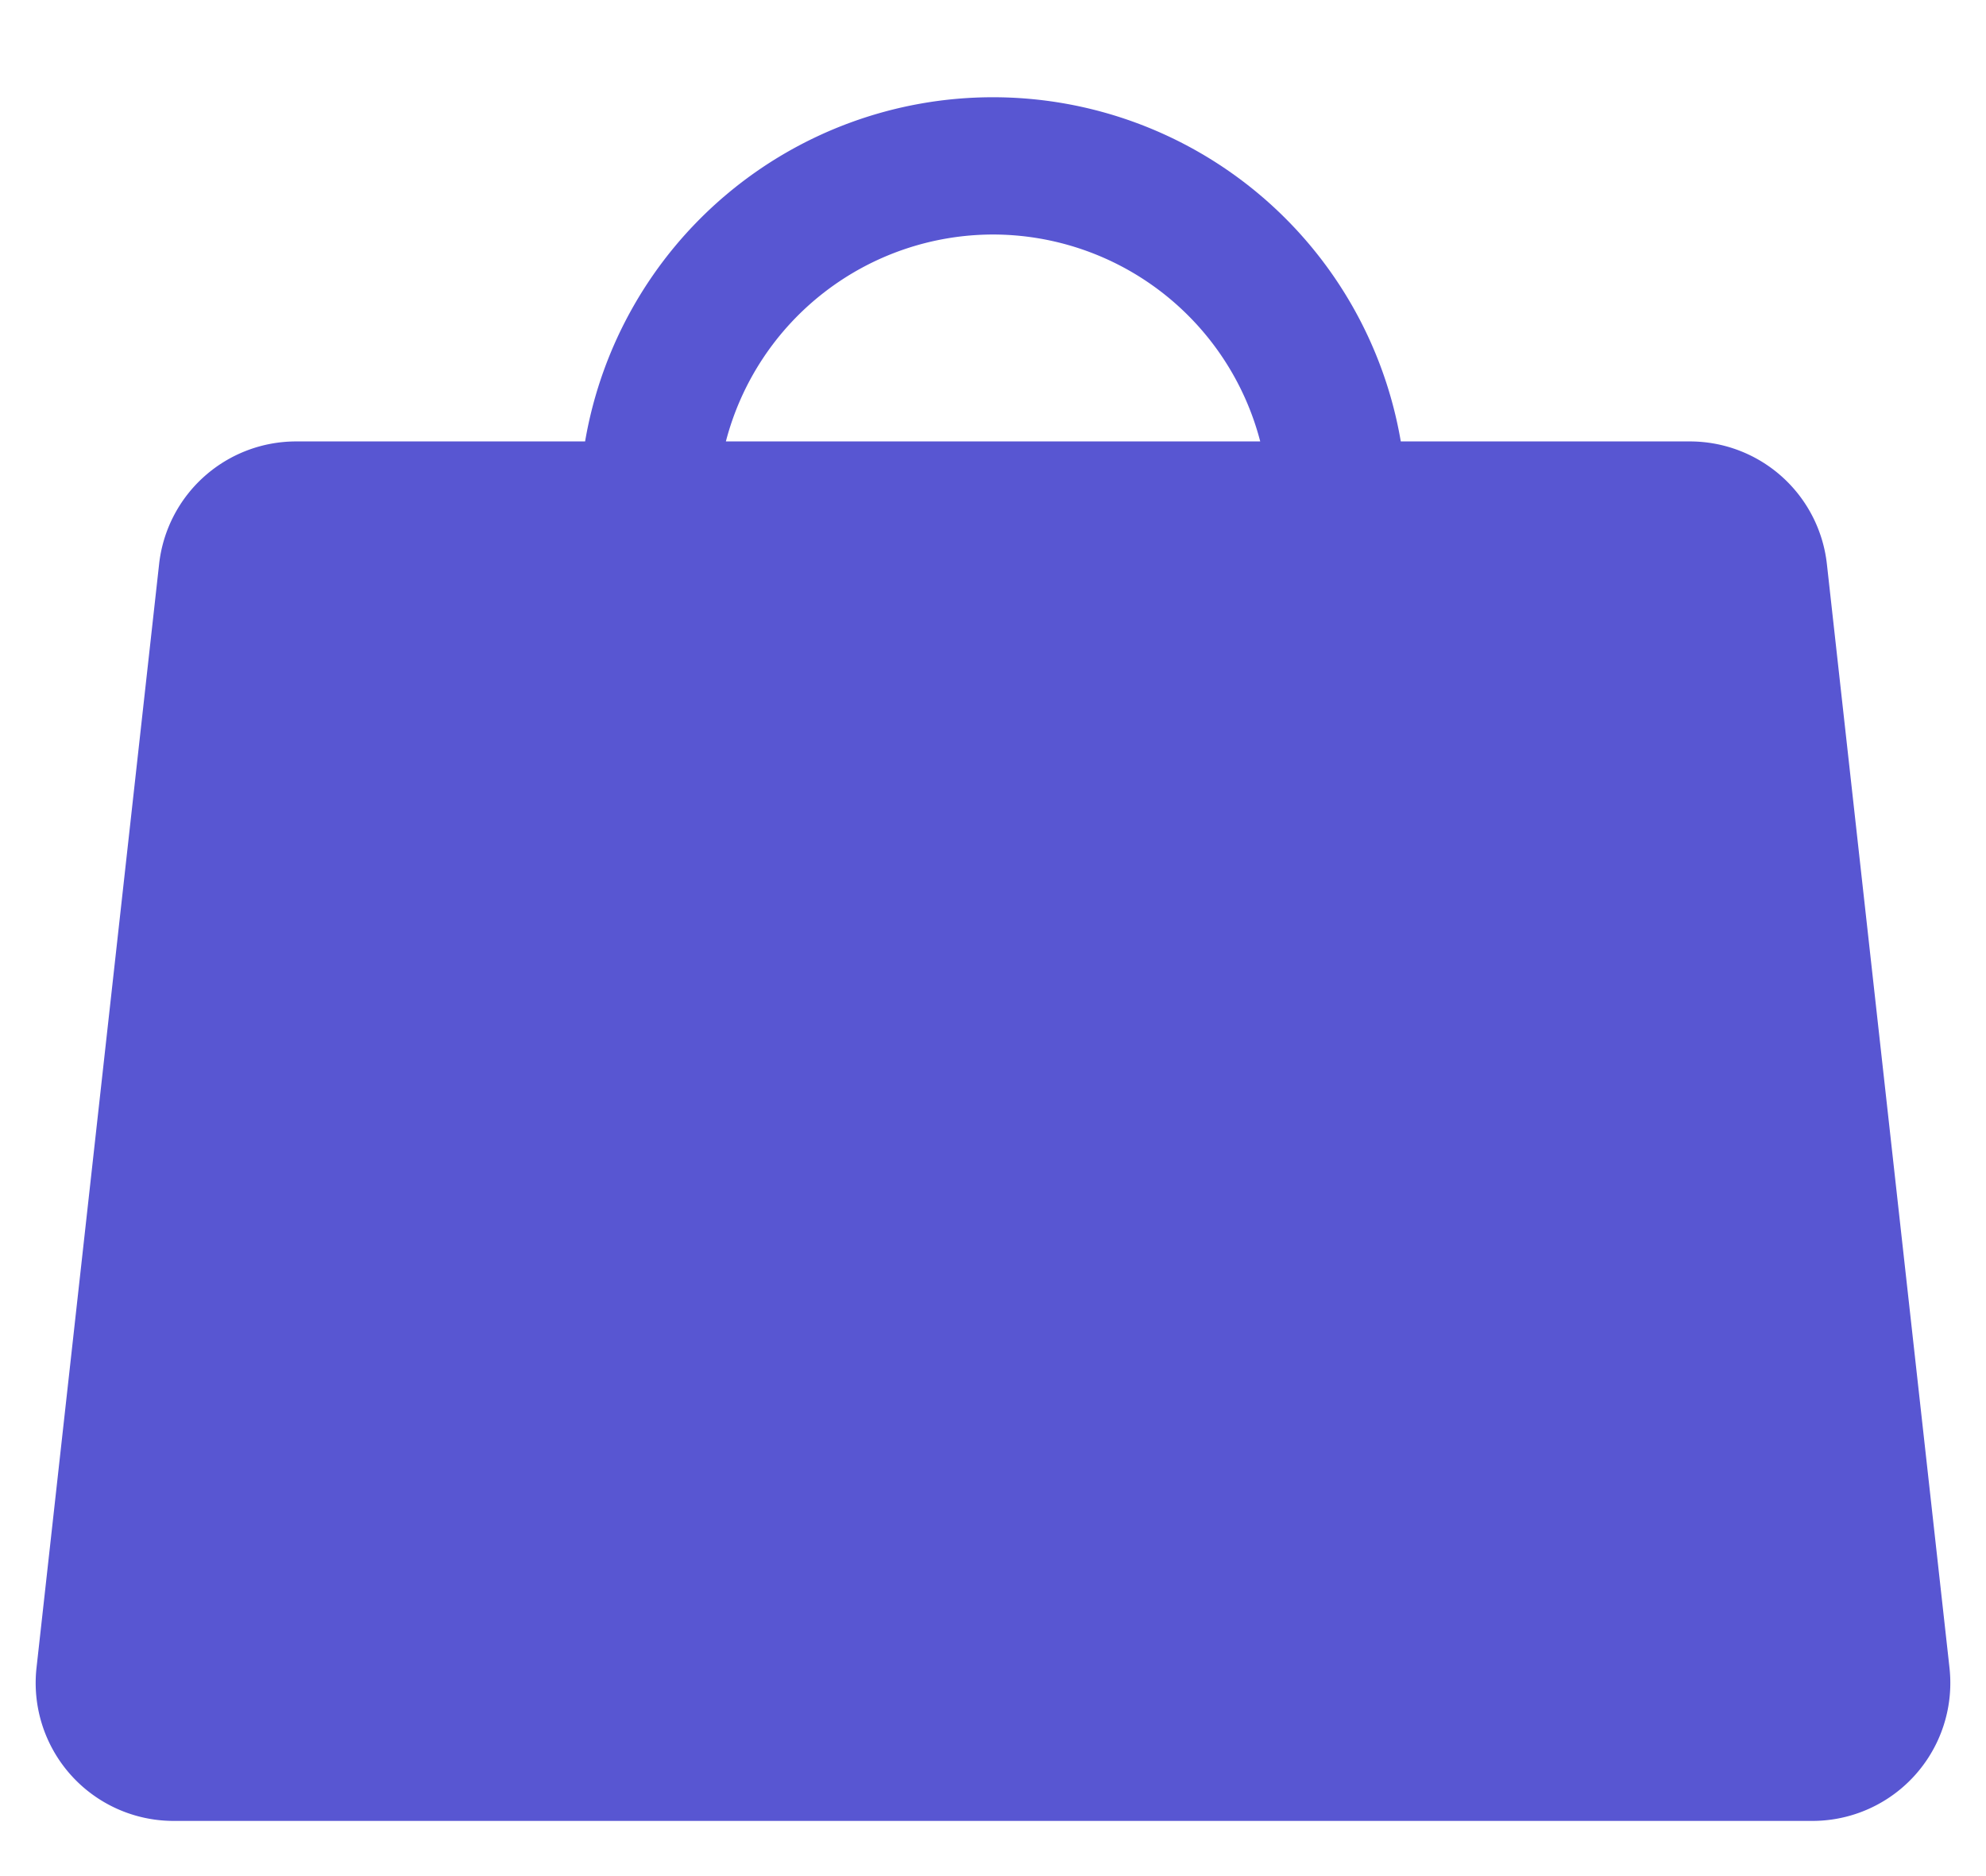 <svg width="18" height="17" fill="none" xmlns="http://www.w3.org/2000/svg"><path d="M17.669 15.112l-1.111-10A1.249 1.249 0 0015.316 4h-2.62a3.75 3.75 0 00-7.393 0H2.684a1.249 1.249 0 00-1.242 1.112l-1.111 10A1.25 1.25 0 001.573 16.5h14.854a1.25 1.25 0 001.242-1.388zM8.999 2.125A2.505 2.505 0 0111.422 4H6.579A2.505 2.505 0 019 2.125z" fill="#5856D2"/></svg>